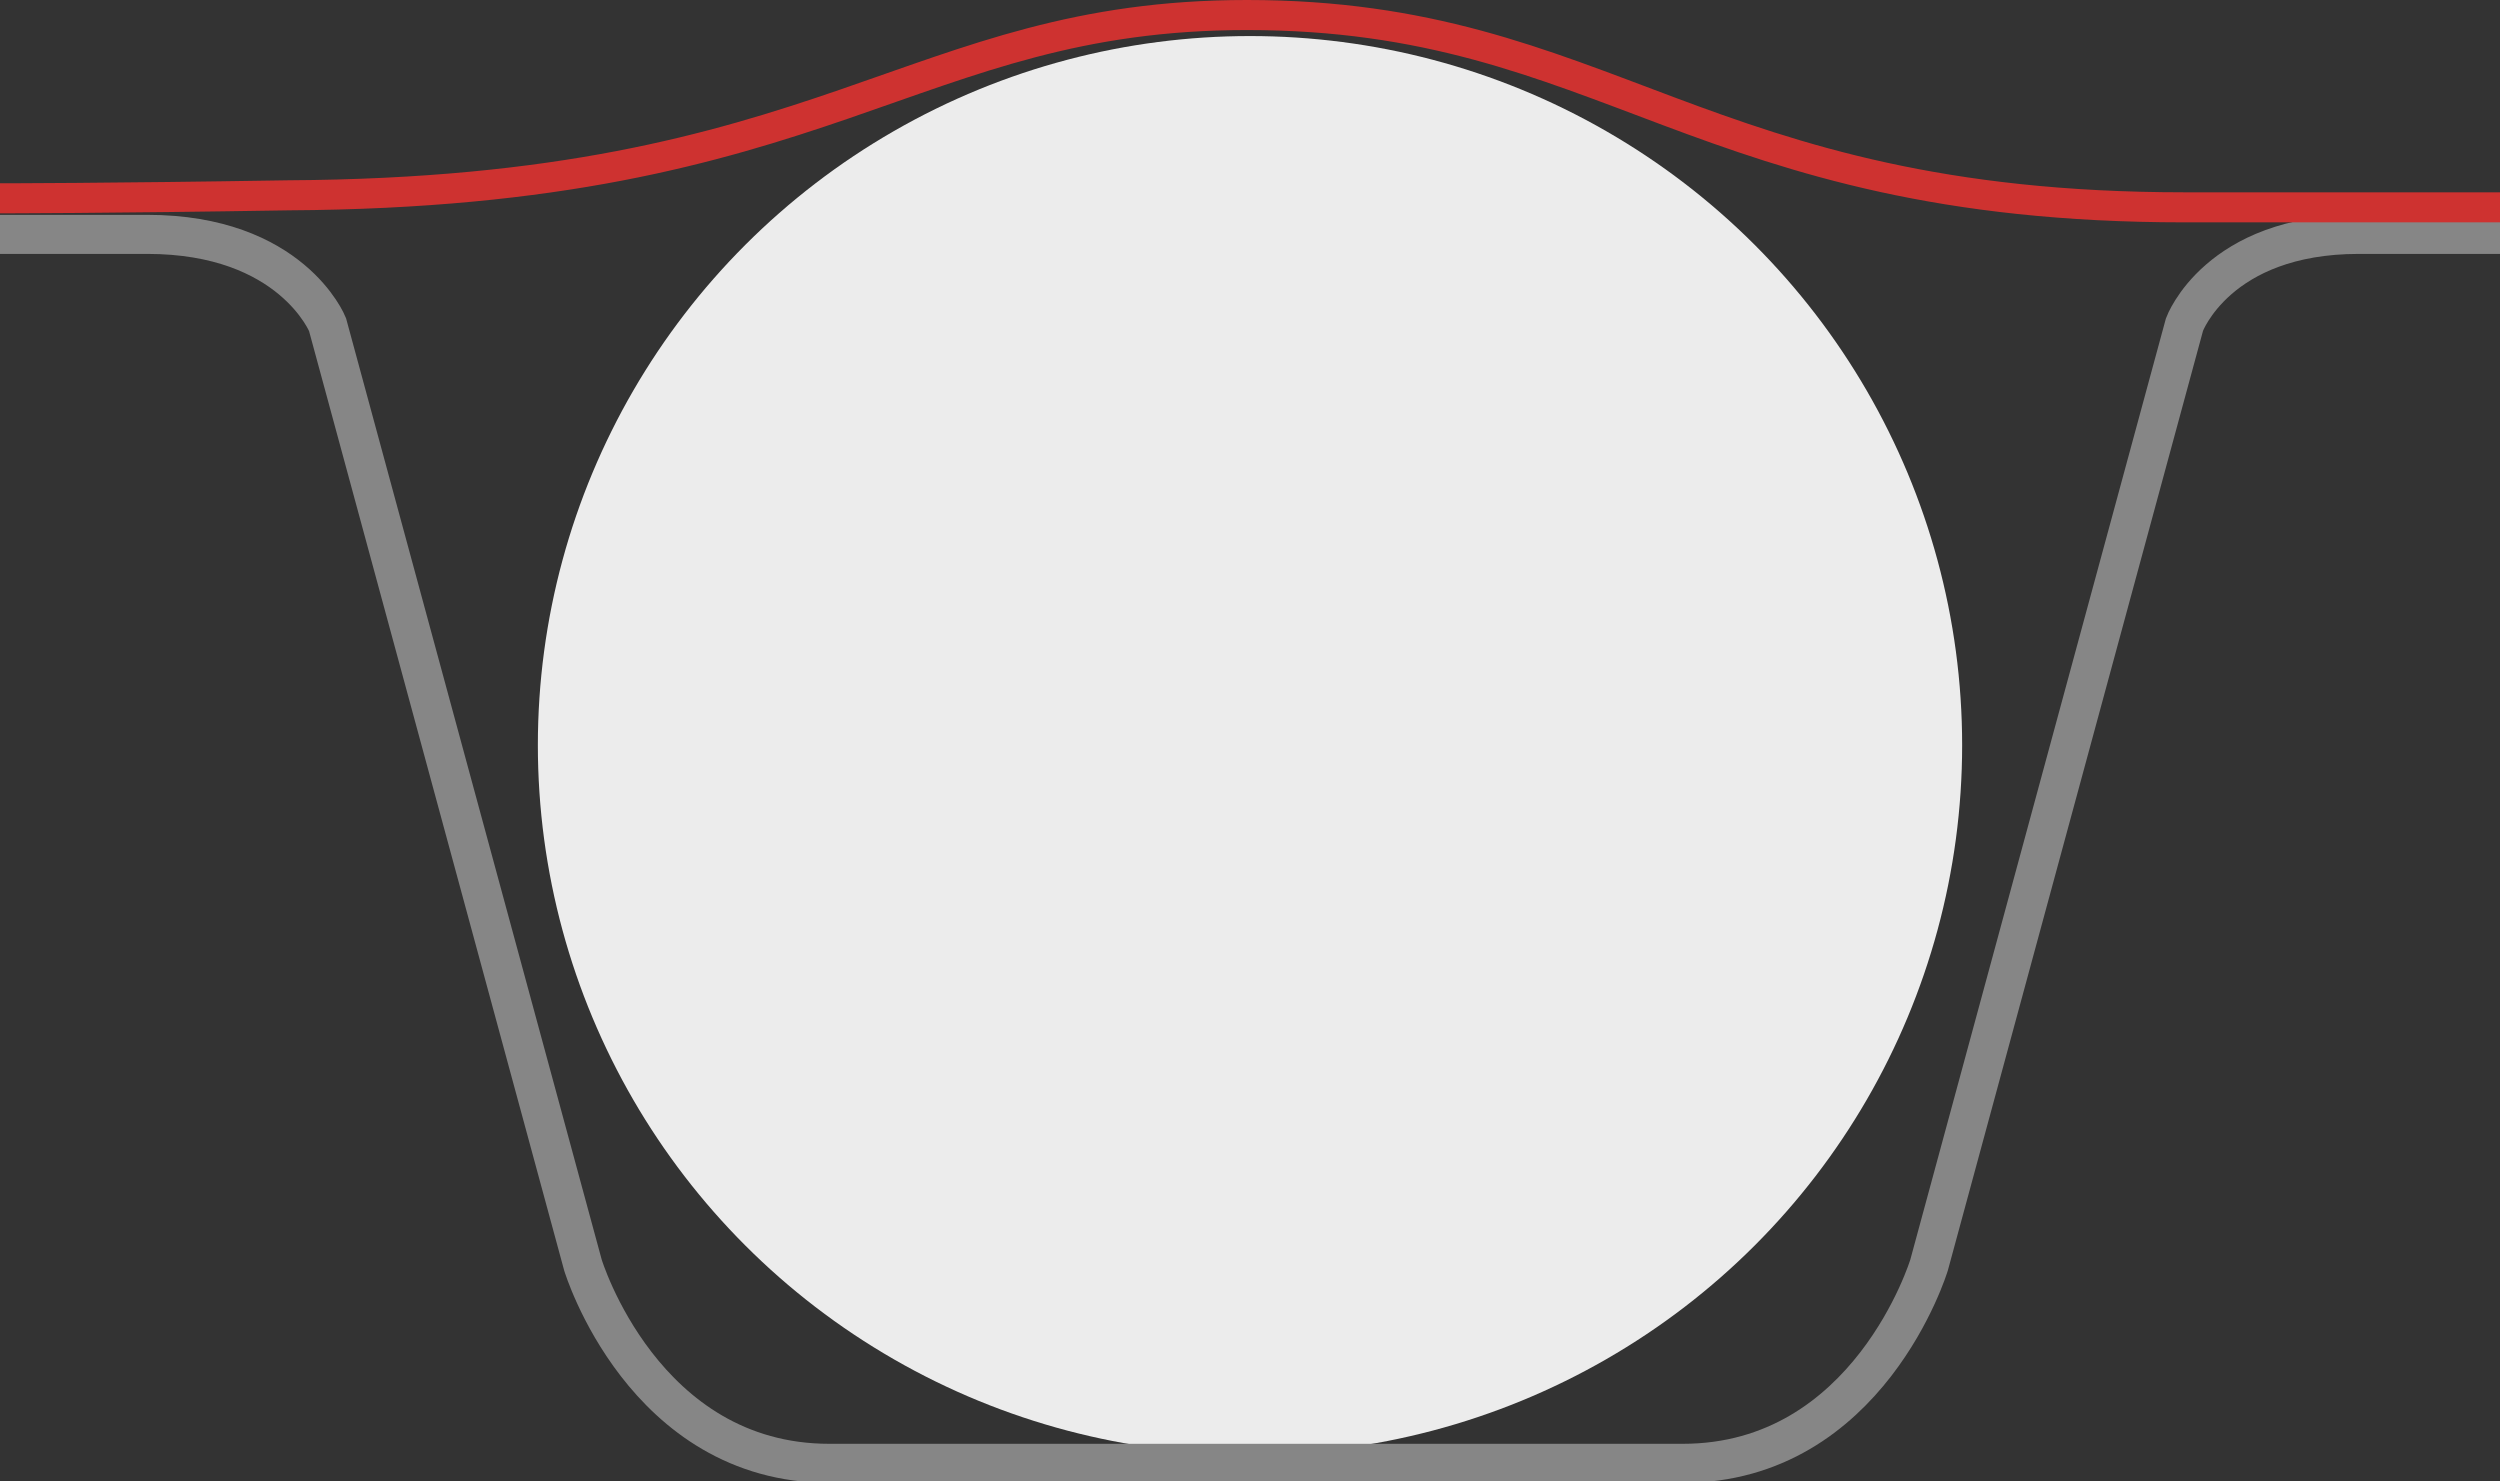 <?xml version="1.0" encoding="utf-8"?>
<!-- Generator: Adobe Illustrator 24.3.0, SVG Export Plug-In . SVG Version: 6.00 Build 0)  -->
<svg version="1.1" id="Ebene_1" xmlns="http://www.w3.org/2000/svg" xmlns:xlink="http://www.w3.org/1999/xlink" x="0px" y="0px"
	 viewBox="0 0 83.2 49.3" style="enable-background:new 0 0 83.2 49.3;" xml:space="preserve">
<rect x="0" y="0" width="83.2" height="49.3" fill="#333333" stroke="none"/>
<style type="text/css">
	.st0{fill:#ECECEC;}
	.st1{fill:none;stroke:#868686;stroke-width:1.3;stroke-miterlimit:10;}
	.st2{fill:none;stroke:#CE3230;stroke-miterlimit:10;}
	.st3{fill:none;stroke:#9C9B9B;stroke-linecap:round;stroke-linejoin:round;stroke-dasharray:0,1.8;}
	.st4{fill:#9C9B9B;}
	.st5{fill:none;stroke:#9C9B9B;stroke-linecap:round;stroke-linejoin:round;stroke-miterlimit:10;stroke-dasharray:0,1.8;}
	.st6{fill:none;stroke:#9C9B9B;stroke-linecap:round;stroke-linejoin:round;}
	.st7{fill:none;stroke:#9C9B9B;stroke-linecap:round;stroke-linejoin:round;stroke-dasharray:0,1.794;}
	.st8{fill:none;stroke:#9C9B9B;stroke-width:0.75;}
</style>
<g>
	<ellipse class="st0" cx="41.6" cy="24.8" rx="23.7" ry="23.6"/>
	<path class="st1" d="M83.2,7.8c0,0,0,0-4.7,0c-4.7,0-5.8,3-5.8,3l-8.5,31.3c0,0-2,6.6-8.2,6.6c-5.4,0-14.2,0-14.2,0s-8.8,0-14.2,0
		c-6.2,0-8.2-6.6-8.2-6.6l-8.5-31.3c0,0-1.2-3-6-3S0,7.8,0,7.8"/>
	<path class="st2" d="M83.2,6.9c0,0-1.7,0-10.5,0c-16.2,0-19.2-6.4-31.2-6.4c-11.2,0-13.9,5.9-31.9,6C3.5,6.6,0,6.6,0,6.6"/>
</g>
</svg>
